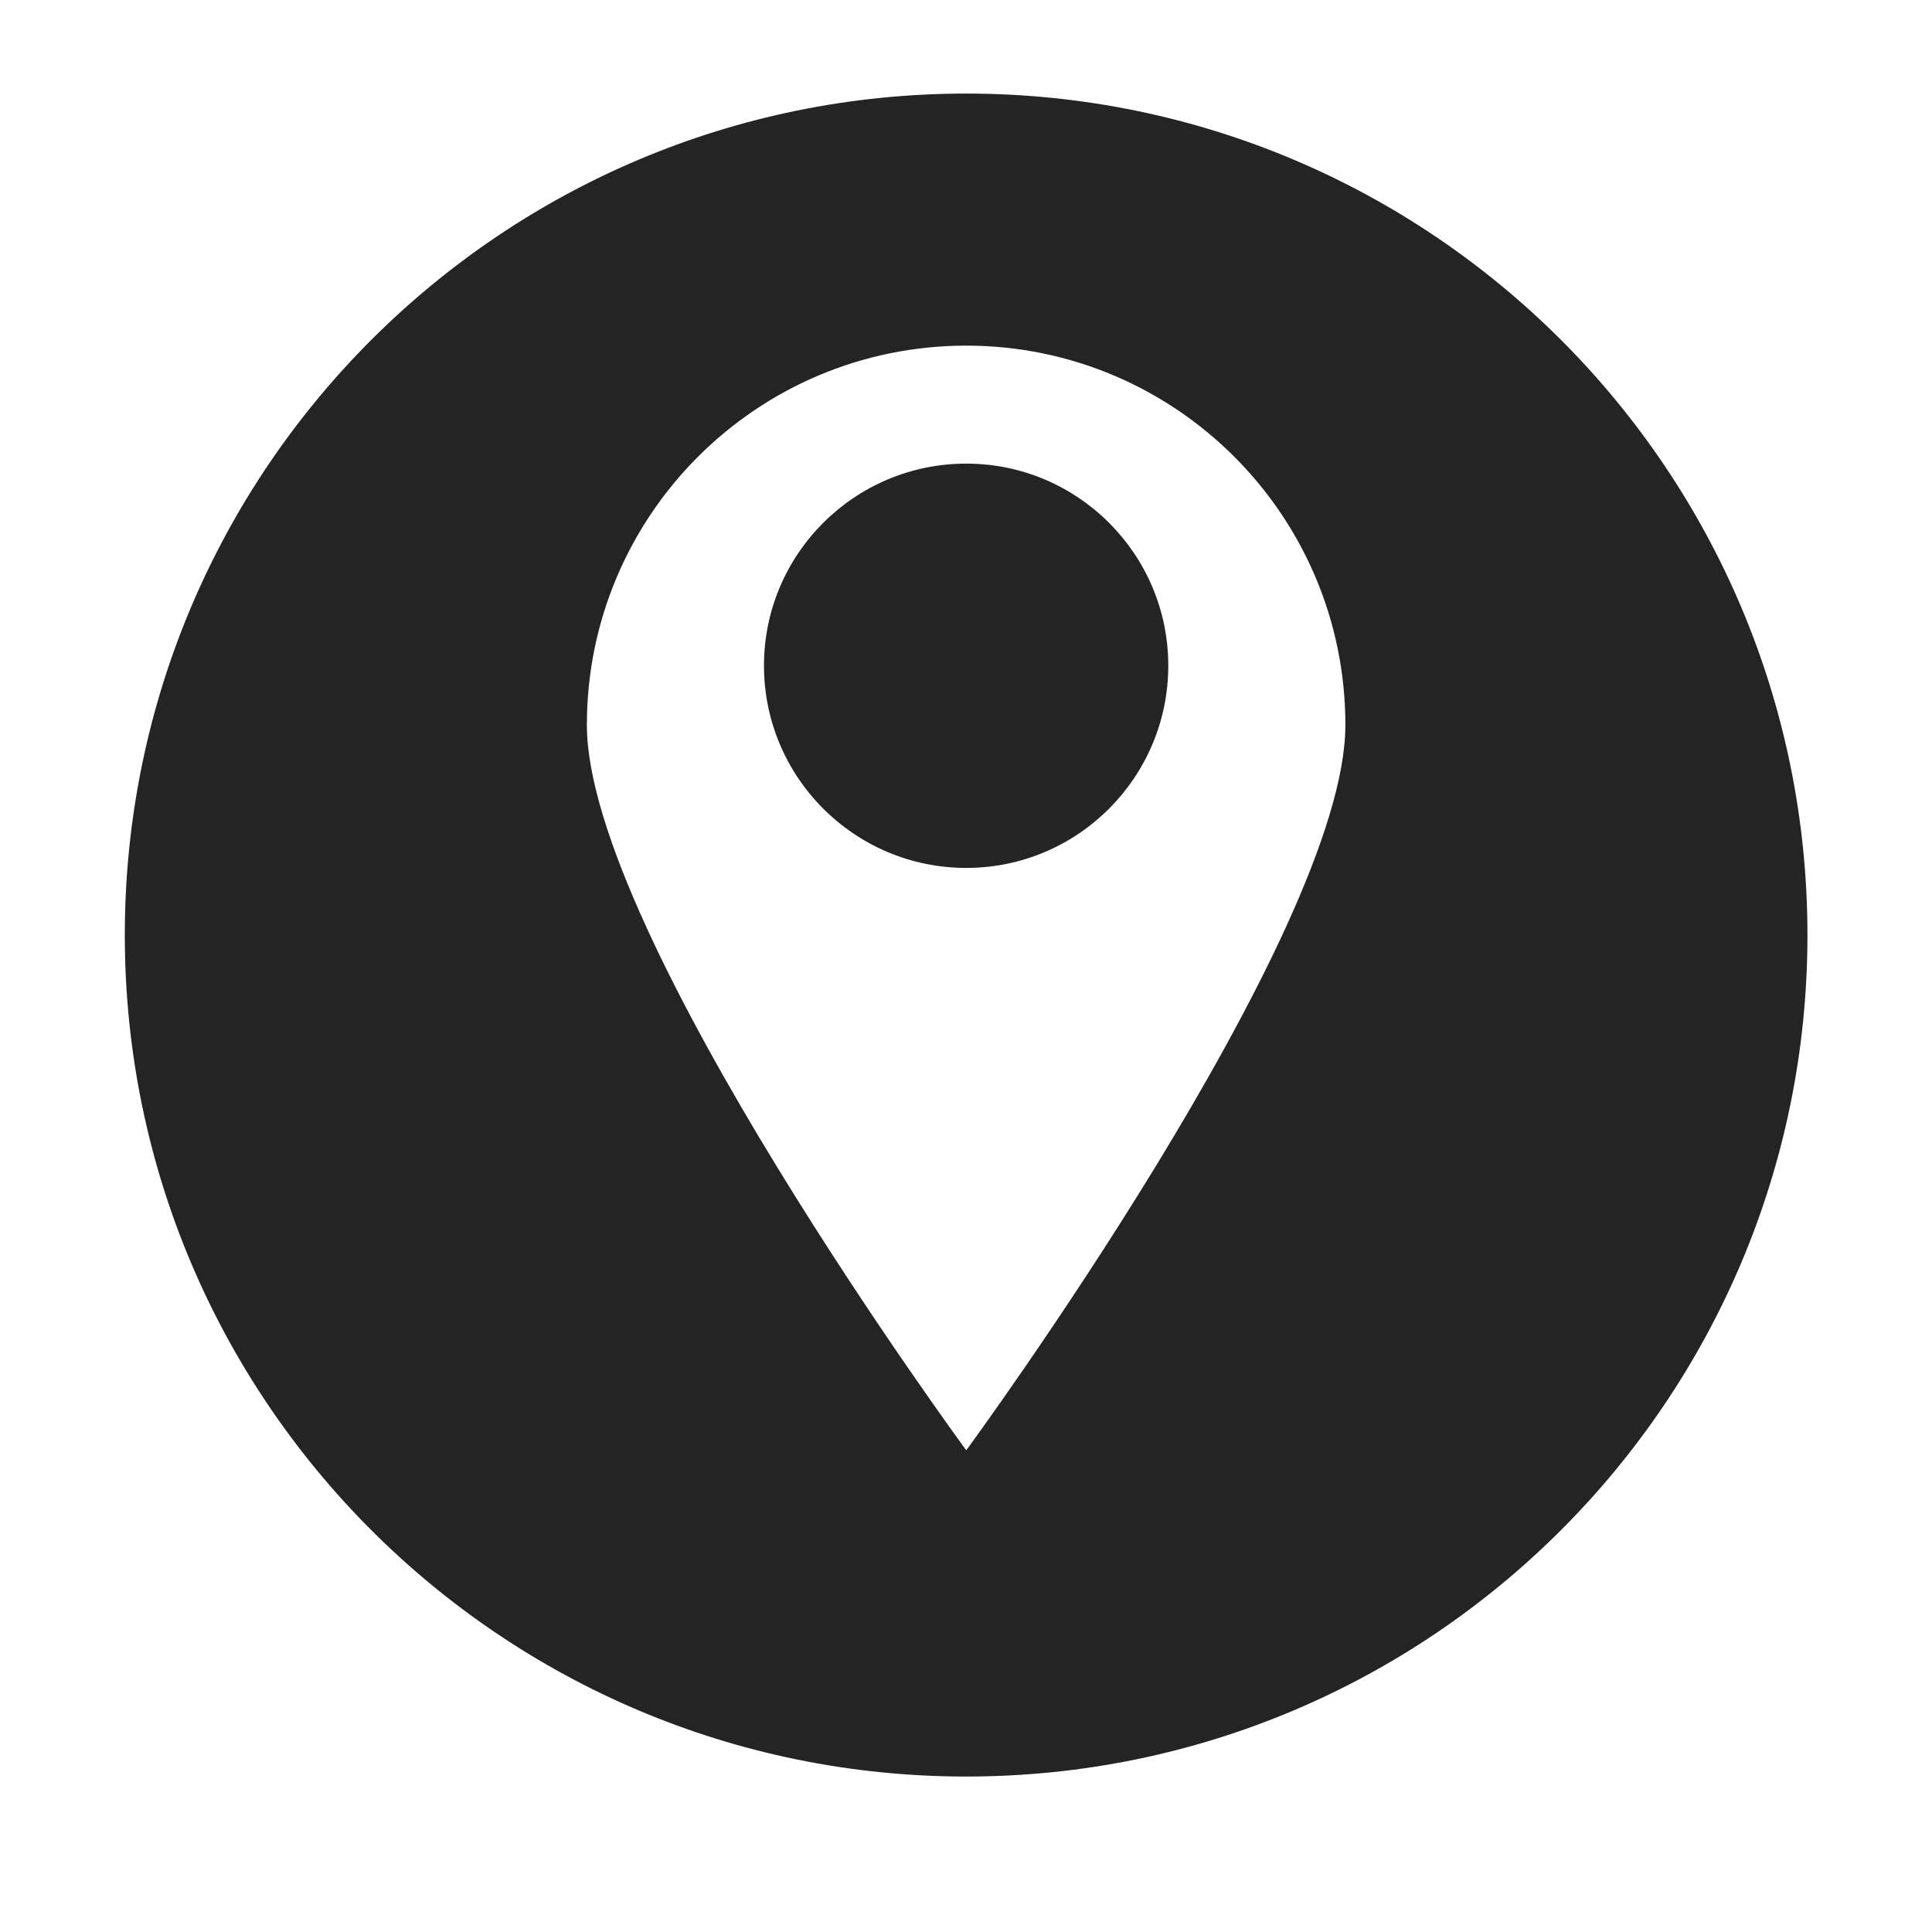 <?xml version="1.0" encoding="UTF-8"?> <svg xmlns="http://www.w3.org/2000/svg" xmlns:xlink="http://www.w3.org/1999/xlink" width="40" zoomAndPan="magnify" viewBox="0 0 30 30" height="40" preserveAspectRatio="xMidYMid meet" version="1.0"><defs><clipPath id="af7911cb87"><path d="M 1.934 1.453 L 28.066 1.453 L 28.066 27.582 L 1.934 27.582 Z M 1.934 1.453 " clip-rule="nonzero"></path></clipPath></defs><path fill="#242424" d="M 15.004 7.199 C 13.27 7.199 11.863 8.605 11.863 10.336 C 11.863 12.07 13.27 13.477 15.004 13.477 C 16.734 13.477 18.141 12.07 18.141 10.336 C 18.141 8.605 16.734 7.199 15.004 7.199 " fill-opacity="1" fill-rule="nonzero"></path><g clip-path="url(#af7911cb87)"><path fill="#242424" d="M 15.004 22.52 C 15.004 22.52 9.113 14.508 9.113 11.258 C 9.113 8.004 11.75 5.367 15.004 5.367 C 18.254 5.367 20.891 8.004 20.891 11.258 C 20.891 14.508 15.004 22.52 15.004 22.52 Z M 15.004 1.453 C 7.785 1.453 1.938 7.301 1.938 14.52 C 1.938 21.734 7.785 27.586 15.004 27.586 C 22.219 27.586 28.066 21.734 28.066 14.52 C 28.066 7.301 22.219 1.453 15.004 1.453 " fill-opacity="1" fill-rule="nonzero"></path></g></svg> 